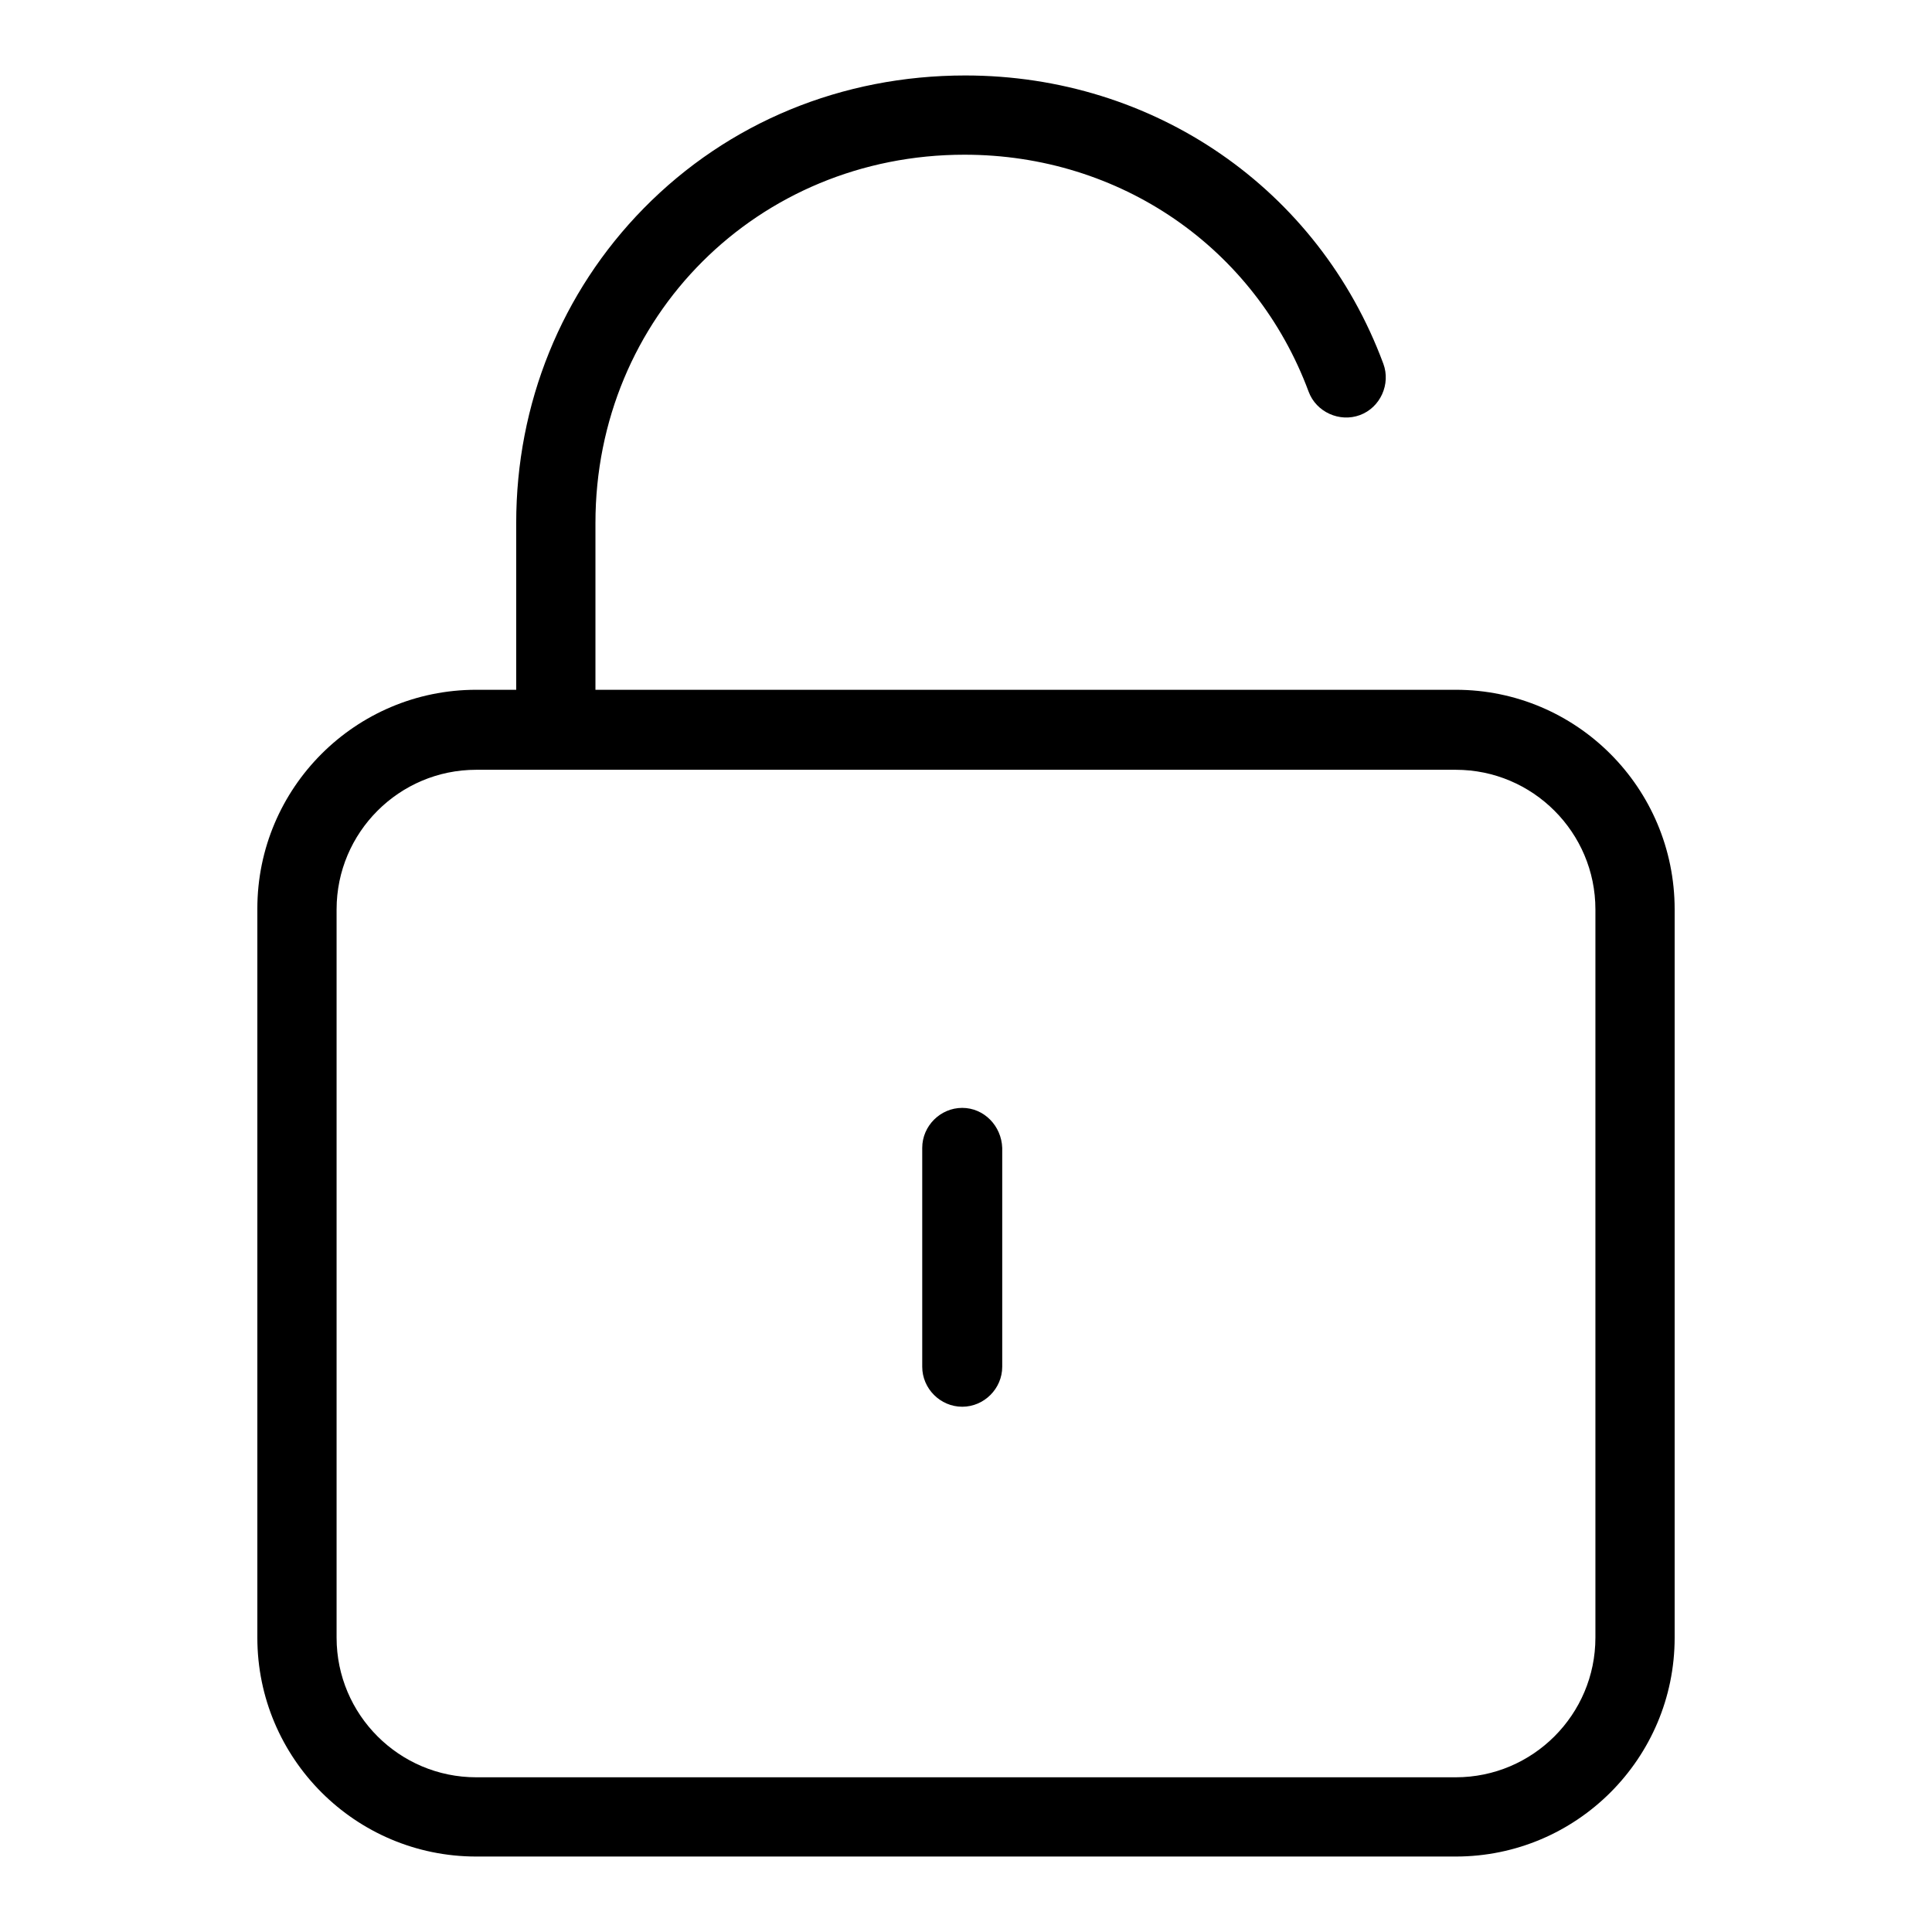 <?xml version="1.0" encoding="utf-8"?>
<!-- Svg Vector Icons : http://www.onlinewebfonts.com/icon -->
<!DOCTYPE svg PUBLIC "-//W3C//DTD SVG 1.1//EN" "http://www.w3.org/Graphics/SVG/1.1/DTD/svg11.dtd">
<svg version="1.1" xmlns="http://www.w3.org/2000/svg" xmlns:xlink="http://www.w3.org/1999/xlink" x="0px" y="0px" viewBox="0 0 256 256" enable-background="new 0 0 256 256" xml:space="preserve">
<g> <path fill="#000000" d="M192.9,91.4H78.9V69.3c0-27.3,21.5-48.8,48.9-48.8c20.6,0,38.5,12.3,45.6,31.4c1,2.7,4.1,4.1,6.8,3.1 c2.7-1,4.1-4.1,3.1-6.8C174.7,25,152.9,10,127.9,10c-16.3,0-31.4,6.2-42.6,17.6C74.4,38.7,68.4,53.5,68.4,69.3v22.1h-5.3 c-16,0-29,13-29,29V217c0,16,13,29,29,29h129.8c16,0,29-13,29-29v-96.5C221.9,104.4,208.9,91.4,192.9,91.4z M211.4,217 c0,10.2-8.3,18.5-18.5,18.5H63.1c-10.2,0-18.5-8.3-18.5-18.5v-96.5c0-10.2,8.3-18.5,18.5-18.5h129.8c10.2,0,18.5,8.3,18.5,18.5V217 z M127.5,146.8c-2.9,0-5.3,2.4-5.3,5.3v29c0,2.9,2.4,5.3,5.3,5.3s5.3-2.4,5.3-5.3v-29C132.7,149.2,130.4,146.8,127.5,146.8z"/></g>
</svg>